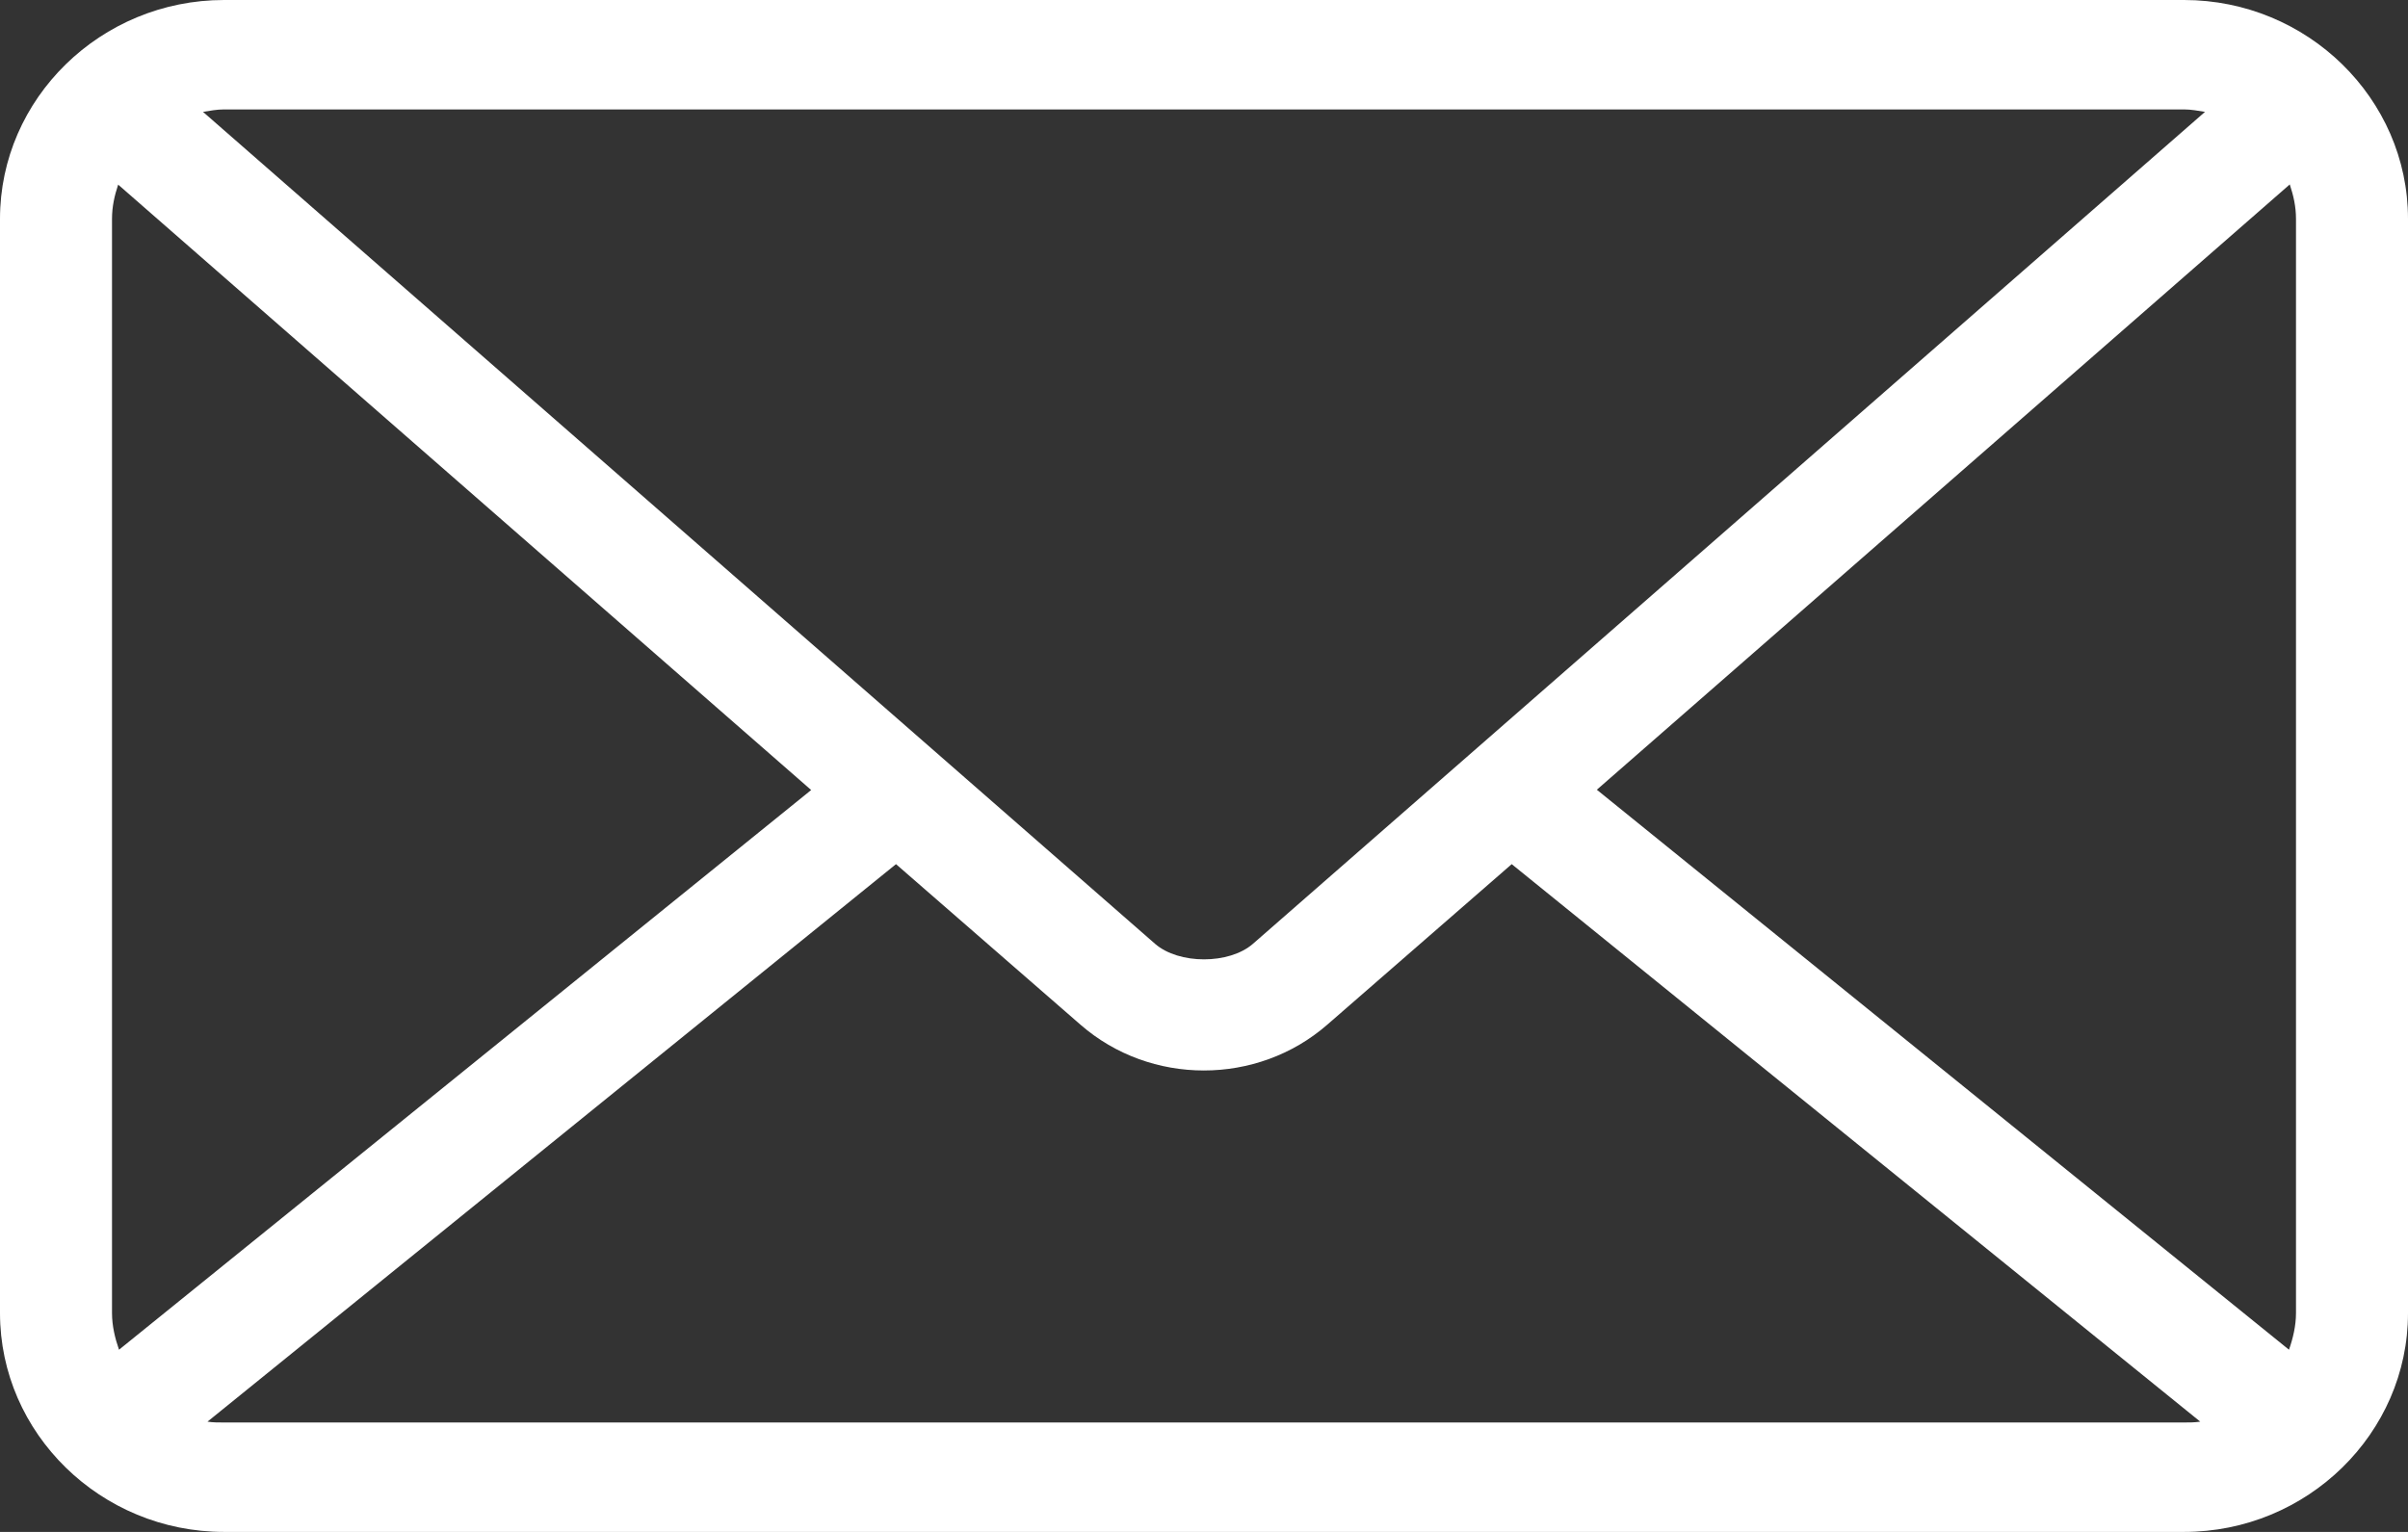 <svg xmlns="http://www.w3.org/2000/svg" width="66" height="42" viewBox="0 0 66 42" fill="none">
<rect x="0" y="0" width="66" height="42" fill="#333333" stroke="none"/>
<path d="M6.14 0C2.763 0 0 2.7 0 6V36C0 39.3 2.763 42 6.14 42H59.861C63.237 42 66 39.3 66 36V6C66 2.7 63.237 0 59.861 0H6.14ZM6.14 3H59.861C60.06 3 60.252 3.038 60.436 3.067L34.343 25.875C33.691 26.445 32.309 26.445 31.657 25.875L5.564 3.067C5.748 3.038 5.94 3 6.14 3ZM3.239 5.062L22.233 21.66L3.262 37.005C3.154 36.697 3.07 36.352 3.07 36V6C3.07 5.662 3.139 5.362 3.239 5.062ZM62.761 5.062C62.861 5.362 62.93 5.662 62.93 6V36C62.93 36.352 62.846 36.697 62.738 37.005L43.767 21.652L62.761 5.055V5.062ZM24.558 23.692L29.616 28.095C31.534 29.767 34.458 29.767 36.377 28.095L41.434 23.692L60.306 38.977C60.152 39 60.006 39 59.853 39H6.14C5.978 39 5.833 39 5.687 38.977L24.558 23.692Z" fill="white"/>
</svg>
